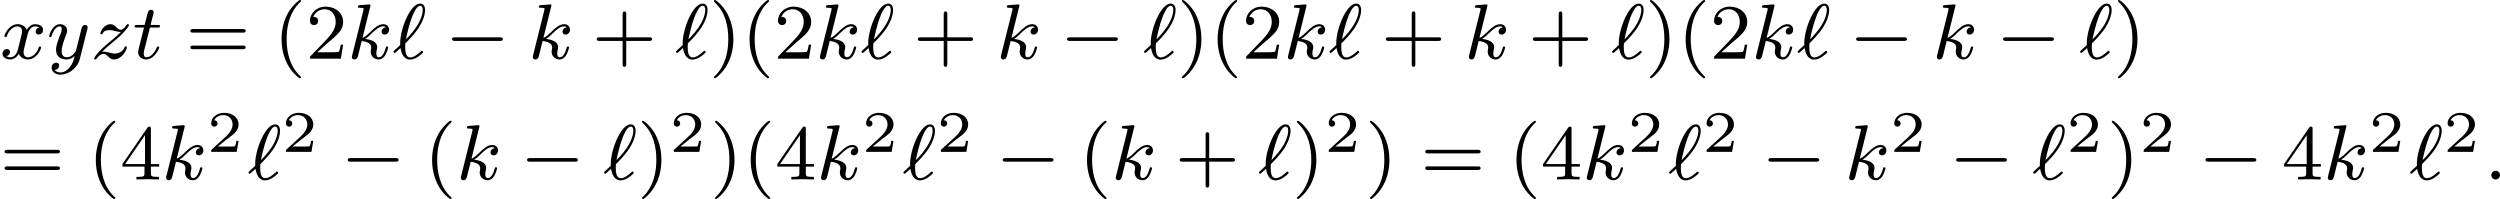 <?xml version='1.0' encoding='UTF-8'?>
<!-- This file was generated by dvisvgm 2.13.3 -->
<svg version='1.1' xmlns='http://www.w3.org/2000/svg' xmlns:xlink='http://www.w3.org/1999/xlink' width='509.397pt' height='40.548pt' viewBox='254.803 152.788 509.397 40.548'>
<defs>
<path id='g5-50' d='M3.216-1.118H2.995C2.983-1.034 2.923-.64 2.833-.574C2.792-.538 2.307-.538 2.224-.538H1.106L1.871-1.16C2.074-1.321 2.606-1.704 2.792-1.883C2.971-2.062 3.216-2.367 3.216-2.792C3.216-3.539 2.54-3.975 1.739-3.975C.968-3.975 .43-3.467 .43-2.905C.43-2.6 .687-2.564 .753-2.564C.903-2.564 1.076-2.672 1.076-2.887C1.076-3.019 .998-3.21 .735-3.21C.873-3.515 1.237-3.742 1.65-3.742C2.277-3.742 2.612-3.276 2.612-2.792C2.612-2.367 2.331-1.931 1.913-1.548L.496-.251C.436-.191 .43-.185 .43 0H3.031L3.216-1.118Z'/>
<path id='g2-0' d='M5.571-1.809C5.699-1.809 5.874-1.809 5.874-1.993S5.699-2.176 5.571-2.176H1.004C.877-2.176 .701-2.176 .701-1.993S.877-1.809 1.004-1.809H5.571Z'/>
<path id='g7-40' d='M2.654 1.993C2.718 1.993 2.813 1.993 2.813 1.897C2.813 1.865 2.805 1.857 2.702 1.753C1.61 .725 1.339-.757 1.339-1.993C1.339-4.288 2.287-5.364 2.694-5.731C2.805-5.834 2.813-5.842 2.813-5.882S2.782-5.978 2.702-5.978C2.574-5.978 2.176-5.571 2.112-5.499C1.044-4.384 .821-2.949 .821-1.993C.821-.207 1.57 1.227 2.654 1.993Z'/>
<path id='g7-41' d='M2.463-1.993C2.463-2.75 2.335-3.658 1.841-4.599C1.451-5.332 .725-5.978 .582-5.978C.502-5.978 .478-5.922 .478-5.882C.478-5.85 .478-5.834 .574-5.738C1.69-4.678 1.945-3.22 1.945-1.993C1.945 .295 .996 1.379 .59 1.745C.486 1.849 .478 1.857 .478 1.897S.502 1.993 .582 1.993C.709 1.993 1.108 1.586 1.172 1.514C2.24 .399 2.463-1.036 2.463-1.993Z'/>
<path id='g7-43' d='M3.475-1.809H5.818C5.93-1.809 6.105-1.809 6.105-1.993S5.93-2.176 5.818-2.176H3.475V-4.527C3.475-4.639 3.475-4.814 3.292-4.814S3.108-4.639 3.108-4.527V-2.176H.757C.646-2.176 .47-2.176 .47-1.993S.646-1.809 .757-1.809H3.108V.542C3.108 .654 3.108 .829 3.292 .829S3.475 .654 3.475 .542V-1.809Z'/>
<path id='g7-50' d='M2.248-1.626C2.375-1.745 2.71-2.008 2.837-2.12C3.332-2.574 3.802-3.013 3.802-3.738C3.802-4.686 3.005-5.3 2.008-5.3C1.052-5.3 .422-4.575 .422-3.866C.422-3.475 .733-3.419 .845-3.419C1.012-3.419 1.259-3.539 1.259-3.842C1.259-4.256 .861-4.256 .765-4.256C.996-4.838 1.53-5.037 1.921-5.037C2.662-5.037 3.045-4.407 3.045-3.738C3.045-2.909 2.463-2.303 1.522-1.339L.518-.303C.422-.215 .422-.199 .422 0H3.571L3.802-1.427H3.555C3.531-1.267 3.467-.869 3.371-.717C3.324-.654 2.718-.654 2.59-.654H1.172L2.248-1.626Z'/>
<path id='g7-52' d='M3.14-5.157C3.14-5.316 3.14-5.38 2.973-5.38C2.869-5.38 2.861-5.372 2.782-5.26L.239-1.57V-1.307H2.487V-.646C2.487-.351 2.463-.263 1.849-.263H1.666V0C2.343-.024 2.359-.024 2.813-.024S3.284-.024 3.961 0V-.263H3.778C3.164-.263 3.14-.351 3.14-.646V-1.307H3.985V-1.57H3.14V-5.157ZM2.542-4.511V-1.57H.518L2.542-4.511Z'/>
<path id='g7-61' d='M5.826-2.654C5.946-2.654 6.105-2.654 6.105-2.837S5.914-3.021 5.794-3.021H.781C.662-3.021 .47-3.021 .47-2.837S.63-2.654 .749-2.654H5.826ZM5.794-.964C5.914-.964 6.105-.964 6.105-1.148S5.946-1.331 5.826-1.331H.749C.63-1.331 .47-1.331 .47-1.148S.662-.964 .781-.964H5.794Z'/>
<path id='g4-58' d='M1.618-.438C1.618-.709 1.395-.885 1.18-.885C.925-.885 .733-.677 .733-.446C.733-.175 .956 0 1.172 0C1.427 0 1.618-.207 1.618-.438Z'/>
<path id='g4-96' d='M1.307-1.586C1.387-1.658 1.467-1.737 1.538-1.817C2.096-2.375 2.471-2.885 2.67-3.18C3.068-3.81 3.292-4.463 3.292-4.949C3.292-5.324 3.148-5.611 2.782-5.611C1.809-5.611 .757-3.068 .757-1.57C.757-1.482 .757-1.467 .765-1.395C.646-1.283 .335-1.004 .215-.885C.08-.749 .072-.741 .072-.709C.072-.662 .128-.582 .191-.582C.215-.582 .231-.582 .351-.685L.789-1.084C.869-.606 1.092 .096 1.761 .096C2.064 .096 2.367-.056 2.582-.199C2.702-.287 3.1-.582 3.1-.669C3.1-.717 3.061-.805 2.981-.805C2.941-.805 2.917-.781 2.853-.725C2.527-.43 2.144-.128 1.777-.128C1.347-.128 1.267-.685 1.267-1.188C1.267-1.243 1.267-1.387 1.283-1.546L1.307-1.586ZM1.347-1.969C1.427-2.423 1.698-3.571 1.953-4.216C2.048-4.463 2.407-5.388 2.782-5.388C2.973-5.388 3.053-5.236 3.053-4.973C3.053-4.878 3.053-4.216 2.423-3.26C2-2.614 1.395-2.016 1.347-1.969Z'/>
<path id='g4-107' d='M2.327-5.292C2.335-5.308 2.359-5.412 2.359-5.42C2.359-5.46 2.327-5.531 2.232-5.531C2.2-5.531 1.953-5.507 1.769-5.491L1.323-5.46C1.148-5.444 1.068-5.436 1.068-5.292C1.068-5.181 1.18-5.181 1.275-5.181C1.658-5.181 1.658-5.133 1.658-5.061C1.658-5.037 1.658-5.021 1.618-4.878L.486-.343C.454-.223 .454-.175 .454-.167C.454-.032 .566 .08 .717 .08C.988 .08 1.052-.175 1.084-.287C1.164-.622 1.371-1.467 1.459-1.801C1.897-1.753 2.431-1.602 2.431-1.148C2.431-1.108 2.431-1.068 2.415-.988C2.391-.885 2.375-.773 2.375-.733C2.375-.263 2.726 .08 3.188 .08C3.523 .08 3.73-.167 3.834-.319C4.025-.614 4.152-1.092 4.152-1.14C4.152-1.219 4.089-1.243 4.033-1.243C3.937-1.243 3.921-1.196 3.889-1.052C3.786-.677 3.579-.143 3.204-.143C2.997-.143 2.949-.319 2.949-.534C2.949-.638 2.957-.733 2.997-.917C3.005-.948 3.037-1.076 3.037-1.164C3.037-1.817 2.216-1.961 1.809-2.016C2.104-2.192 2.375-2.463 2.471-2.566C2.909-2.997 3.268-3.292 3.65-3.292C3.754-3.292 3.85-3.268 3.913-3.188C3.483-3.132 3.483-2.758 3.483-2.75C3.483-2.574 3.618-2.455 3.794-2.455C4.009-2.455 4.248-2.63 4.248-2.957C4.248-3.228 4.057-3.515 3.658-3.515C3.196-3.515 2.782-3.164 2.327-2.71C1.865-2.256 1.666-2.168 1.538-2.112L2.327-5.292Z'/>
<path id='g4-116' d='M1.761-3.172H2.542C2.694-3.172 2.79-3.172 2.79-3.324C2.79-3.435 2.686-3.435 2.55-3.435H1.825L2.112-4.567C2.144-4.686 2.144-4.726 2.144-4.734C2.144-4.902 2.016-4.981 1.881-4.981C1.61-4.981 1.554-4.766 1.467-4.407L1.219-3.435H.454C.303-3.435 .199-3.435 .199-3.284C.199-3.172 .303-3.172 .438-3.172H1.156L.677-1.259C.63-1.06 .558-.781 .558-.669C.558-.191 .948 .08 1.371 .08C2.224 .08 2.71-1.044 2.71-1.14C2.71-1.227 2.638-1.243 2.59-1.243C2.503-1.243 2.495-1.211 2.439-1.092C2.279-.709 1.881-.143 1.395-.143C1.227-.143 1.132-.255 1.132-.518C1.132-.669 1.156-.757 1.18-.861L1.761-3.172Z'/>
<path id='g4-120' d='M3.993-3.18C3.642-3.092 3.626-2.782 3.626-2.75C3.626-2.574 3.762-2.455 3.937-2.455S4.384-2.59 4.384-2.933C4.384-3.387 3.881-3.515 3.587-3.515C3.212-3.515 2.909-3.252 2.726-2.941C2.55-3.363 2.136-3.515 1.809-3.515C.94-3.515 .454-2.519 .454-2.295C.454-2.224 .51-2.192 .574-2.192C.669-2.192 .685-2.232 .709-2.327C.893-2.909 1.371-3.292 1.785-3.292C2.096-3.292 2.248-3.068 2.248-2.782C2.248-2.622 2.152-2.256 2.088-2C2.032-1.769 1.857-1.06 1.817-.909C1.706-.478 1.419-.143 1.06-.143C1.028-.143 .821-.143 .654-.255C1.02-.343 1.02-.677 1.02-.685C1.02-.869 .877-.98 .701-.98C.486-.98 .255-.797 .255-.494C.255-.128 .646 .08 1.052 .08C1.474 .08 1.769-.239 1.913-.494C2.088-.104 2.455 .08 2.837 .08C3.706 .08 4.184-.917 4.184-1.14C4.184-1.219 4.121-1.243 4.065-1.243C3.969-1.243 3.953-1.188 3.929-1.108C3.77-.574 3.316-.143 2.853-.143C2.59-.143 2.399-.319 2.399-.654C2.399-.813 2.447-.996 2.558-1.443C2.614-1.682 2.79-2.383 2.829-2.534C2.941-2.949 3.22-3.292 3.579-3.292C3.618-3.292 3.826-3.292 3.993-3.18Z'/>
<path id='g4-121' d='M4.129-3.005C4.16-3.116 4.16-3.132 4.16-3.188C4.16-3.387 4.001-3.435 3.905-3.435C3.866-3.435 3.682-3.427 3.579-3.22C3.563-3.18 3.491-2.893 3.451-2.726L2.973-.813C2.965-.789 2.622-.143 2.04-.143C1.65-.143 1.514-.43 1.514-.789C1.514-1.251 1.785-1.961 1.969-2.423C2.048-2.622 2.072-2.694 2.072-2.837C2.072-3.276 1.722-3.515 1.355-3.515C.566-3.515 .239-2.391 .239-2.295C.239-2.224 .295-2.192 .359-2.192C.462-2.192 .47-2.24 .494-2.319C.701-3.013 1.044-3.292 1.331-3.292C1.451-3.292 1.522-3.212 1.522-3.029C1.522-2.861 1.459-2.678 1.403-2.534C1.076-1.69 .94-1.283 .94-.909C.94-.128 1.53 .08 2 .08C2.375 .08 2.646-.088 2.837-.271C2.726 .175 2.646 .486 2.343 .869C2.08 1.196 1.761 1.403 1.403 1.403C1.267 1.403 .964 1.379 .805 1.14C1.227 1.108 1.259 .749 1.259 .701C1.259 .51 1.116 .406 .948 .406C.773 .406 .494 .542 .494 .933C.494 1.307 .837 1.626 1.403 1.626C2.216 1.626 3.132 .972 3.371 .008L4.129-3.005Z'/>
<path id='g4-122' d='M1.156-.693C1.443-.988 1.53-1.076 2.232-1.658C2.319-1.73 2.877-2.192 3.092-2.399C3.595-2.893 3.905-3.332 3.905-3.419C3.905-3.491 3.842-3.515 3.786-3.515C3.706-3.515 3.698-3.499 3.618-3.379C3.371-3.013 3.196-2.949 3.053-2.949C2.901-2.949 2.805-3.013 2.646-3.172C2.439-3.371 2.279-3.515 2.024-3.515C1.387-3.515 .988-2.798 .988-2.582C.988-2.574 .988-2.487 1.116-2.487C1.196-2.487 1.211-2.519 1.243-2.606C1.347-2.837 1.69-2.917 1.929-2.917C2.112-2.917 2.303-2.869 2.495-2.813C2.829-2.726 2.901-2.726 3.084-2.726C2.917-2.55 2.694-2.327 2.08-1.825C1.745-1.546 1.411-1.275 1.196-1.068C.606-.486 .351-.096 .351-.016C.351 .056 .406 .08 .47 .08C.55 .08 .566 .056 .606 0C.765-.239 1.012-.486 1.315-.486C1.498-.486 1.578-.414 1.73-.263C1.985-.016 2.128 .08 2.359 .08C3.188 .08 3.69-.909 3.69-1.156C3.69-1.227 3.634-1.259 3.571-1.259C3.483-1.259 3.467-1.211 3.435-1.132C3.284-.733 2.845-.518 2.447-.518C2.295-.518 2.12-.558 1.881-.622C1.546-.709 1.467-.709 1.347-.709C1.267-.709 1.219-.709 1.156-.693Z'/>
</defs>
<g id='page28' transform='matrix(2 0 0 2 0 0)'>
<use x='127.402' y='82.372' xlink:href='#g4-120'/>
<use x='132.169' y='82.372' xlink:href='#g4-121'/>
<use x='136.64' y='82.372' xlink:href='#g4-122'/>
<use x='140.916' y='82.372' xlink:href='#g4-116'/>
<use x='146.326' y='82.372' xlink:href='#g7-61'/>
<use x='155.265' y='82.372' xlink:href='#g7-40'/>
<use x='158.558' y='82.372' xlink:href='#g7-50'/>
<use x='162.793' y='82.372' xlink:href='#g4-107'/>
<use x='167.414' y='82.372' xlink:href='#g4-96'/>
<use x='172.755' y='82.372' xlink:href='#g2-0'/>
<use x='181.224' y='82.372' xlink:href='#g4-107'/>
<use x='187.727' y='82.372' xlink:href='#g7-43'/>
<use x='196.195' y='82.372' xlink:href='#g4-96'/>
<use x='199.655' y='82.372' xlink:href='#g7-41'/>
<use x='202.948' y='82.372' xlink:href='#g7-40'/>
<use x='206.241' y='82.372' xlink:href='#g7-50'/>
<use x='210.475' y='82.372' xlink:href='#g4-107'/>
<use x='215.097' y='82.372' xlink:href='#g4-96'/>
<use x='220.438' y='82.372' xlink:href='#g7-43'/>
<use x='228.907' y='82.372' xlink:href='#g4-107'/>
<use x='235.41' y='82.372' xlink:href='#g2-0'/>
<use x='243.878' y='82.372' xlink:href='#g4-96'/>
<use x='247.338' y='82.372' xlink:href='#g7-41'/>
<use x='250.631' y='82.372' xlink:href='#g7-40'/>
<use x='253.924' y='82.372' xlink:href='#g7-50'/>
<use x='258.158' y='82.372' xlink:href='#g4-107'/>
<use x='262.78' y='82.372' xlink:href='#g4-96'/>
<use x='268.121' y='82.372' xlink:href='#g7-43'/>
<use x='276.59' y='82.372' xlink:href='#g4-107'/>
<use x='283.093' y='82.372' xlink:href='#g7-43'/>
<use x='291.561' y='82.372' xlink:href='#g4-96'/>
<use x='295.021' y='82.372' xlink:href='#g7-41'/>
<use x='298.314' y='82.372' xlink:href='#g7-40'/>
<use x='301.607' y='82.372' xlink:href='#g7-50'/>
<use x='305.841' y='82.372' xlink:href='#g4-107'/>
<use x='310.463' y='82.372' xlink:href='#g4-96'/>
<use x='315.804' y='82.372' xlink:href='#g2-0'/>
<use x='324.272' y='82.372' xlink:href='#g4-107'/>
<use x='330.776' y='82.372' xlink:href='#g2-0'/>
<use x='339.244' y='82.372' xlink:href='#g4-96'/>
<use x='342.704' y='82.372' xlink:href='#g7-41'/>
<use x='127.402' y='94.676' xlink:href='#g7-61'/>
<use x='136.34' y='94.676' xlink:href='#g7-40'/>
<use x='139.634' y='94.676' xlink:href='#g7-52'/>
<use x='143.868' y='94.676' xlink:href='#g4-107'/>
<use x='148.489' y='91.863' xlink:href='#g5-50'/>
<use x='152.641' y='94.676' xlink:href='#g4-96'/>
<use x='156.1' y='91.863' xlink:href='#g5-50'/>
<use x='162.133' y='94.676' xlink:href='#g2-0'/>
<use x='170.601' y='94.676' xlink:href='#g7-40'/>
<use x='173.894' y='94.676' xlink:href='#g4-107'/>
<use x='180.398' y='94.676' xlink:href='#g2-0'/>
<use x='188.866' y='94.676' xlink:href='#g4-96'/>
<use x='192.325' y='94.676' xlink:href='#g7-41'/>
<use x='195.619' y='91.863' xlink:href='#g5-50'/>
<use x='199.77' y='94.676' xlink:href='#g7-41'/>
<use x='203.063' y='94.676' xlink:href='#g7-40'/>
<use x='206.356' y='94.676' xlink:href='#g7-52'/>
<use x='210.59' y='94.676' xlink:href='#g4-107'/>
<use x='215.212' y='91.863' xlink:href='#g5-50'/>
<use x='219.363' y='94.676' xlink:href='#g4-96'/>
<use x='222.822' y='91.863' xlink:href='#g5-50'/>
<use x='228.855' y='94.676' xlink:href='#g2-0'/>
<use x='237.324' y='94.676' xlink:href='#g7-40'/>
<use x='240.617' y='94.676' xlink:href='#g4-107'/>
<use x='247.12' y='94.676' xlink:href='#g7-43'/>
<use x='255.589' y='94.676' xlink:href='#g4-96'/>
<use x='259.048' y='94.676' xlink:href='#g7-41'/>
<use x='262.341' y='91.863' xlink:href='#g5-50'/>
<use x='266.492' y='94.676' xlink:href='#g7-41'/>
<use x='272.138' y='94.676' xlink:href='#g7-61'/>
<use x='281.077' y='94.676' xlink:href='#g7-40'/>
<use x='284.37' y='94.676' xlink:href='#g7-52'/>
<use x='288.604' y='94.676' xlink:href='#g4-107'/>
<use x='293.226' y='91.863' xlink:href='#g5-50'/>
<use x='297.377' y='94.676' xlink:href='#g4-96'/>
<use x='300.836' y='91.863' xlink:href='#g5-50'/>
<use x='306.869' y='94.676' xlink:href='#g2-0'/>
<use x='315.337' y='94.676' xlink:href='#g4-107'/>
<use x='319.959' y='91.863' xlink:href='#g5-50'/>
<use x='325.992' y='94.676' xlink:href='#g2-0'/>
<use x='334.46' y='94.676' xlink:href='#g4-96'/>
<use x='337.92' y='91.863' xlink:href='#g5-50'/>
<use x='342.071' y='94.676' xlink:href='#g7-41'/>
<use x='345.364' y='91.863' xlink:href='#g5-50'/>
<use x='351.397' y='94.676' xlink:href='#g2-0'/>
<use x='359.865' y='94.676' xlink:href='#g7-52'/>
<use x='364.099' y='94.676' xlink:href='#g4-107'/>
<use x='368.721' y='91.863' xlink:href='#g5-50'/>
<use x='372.872' y='94.676' xlink:href='#g4-96'/>
<use x='376.331' y='91.863' xlink:href='#g5-50'/>
<use x='380.482' y='94.676' xlink:href='#g4-58'/>
</g>
</svg>